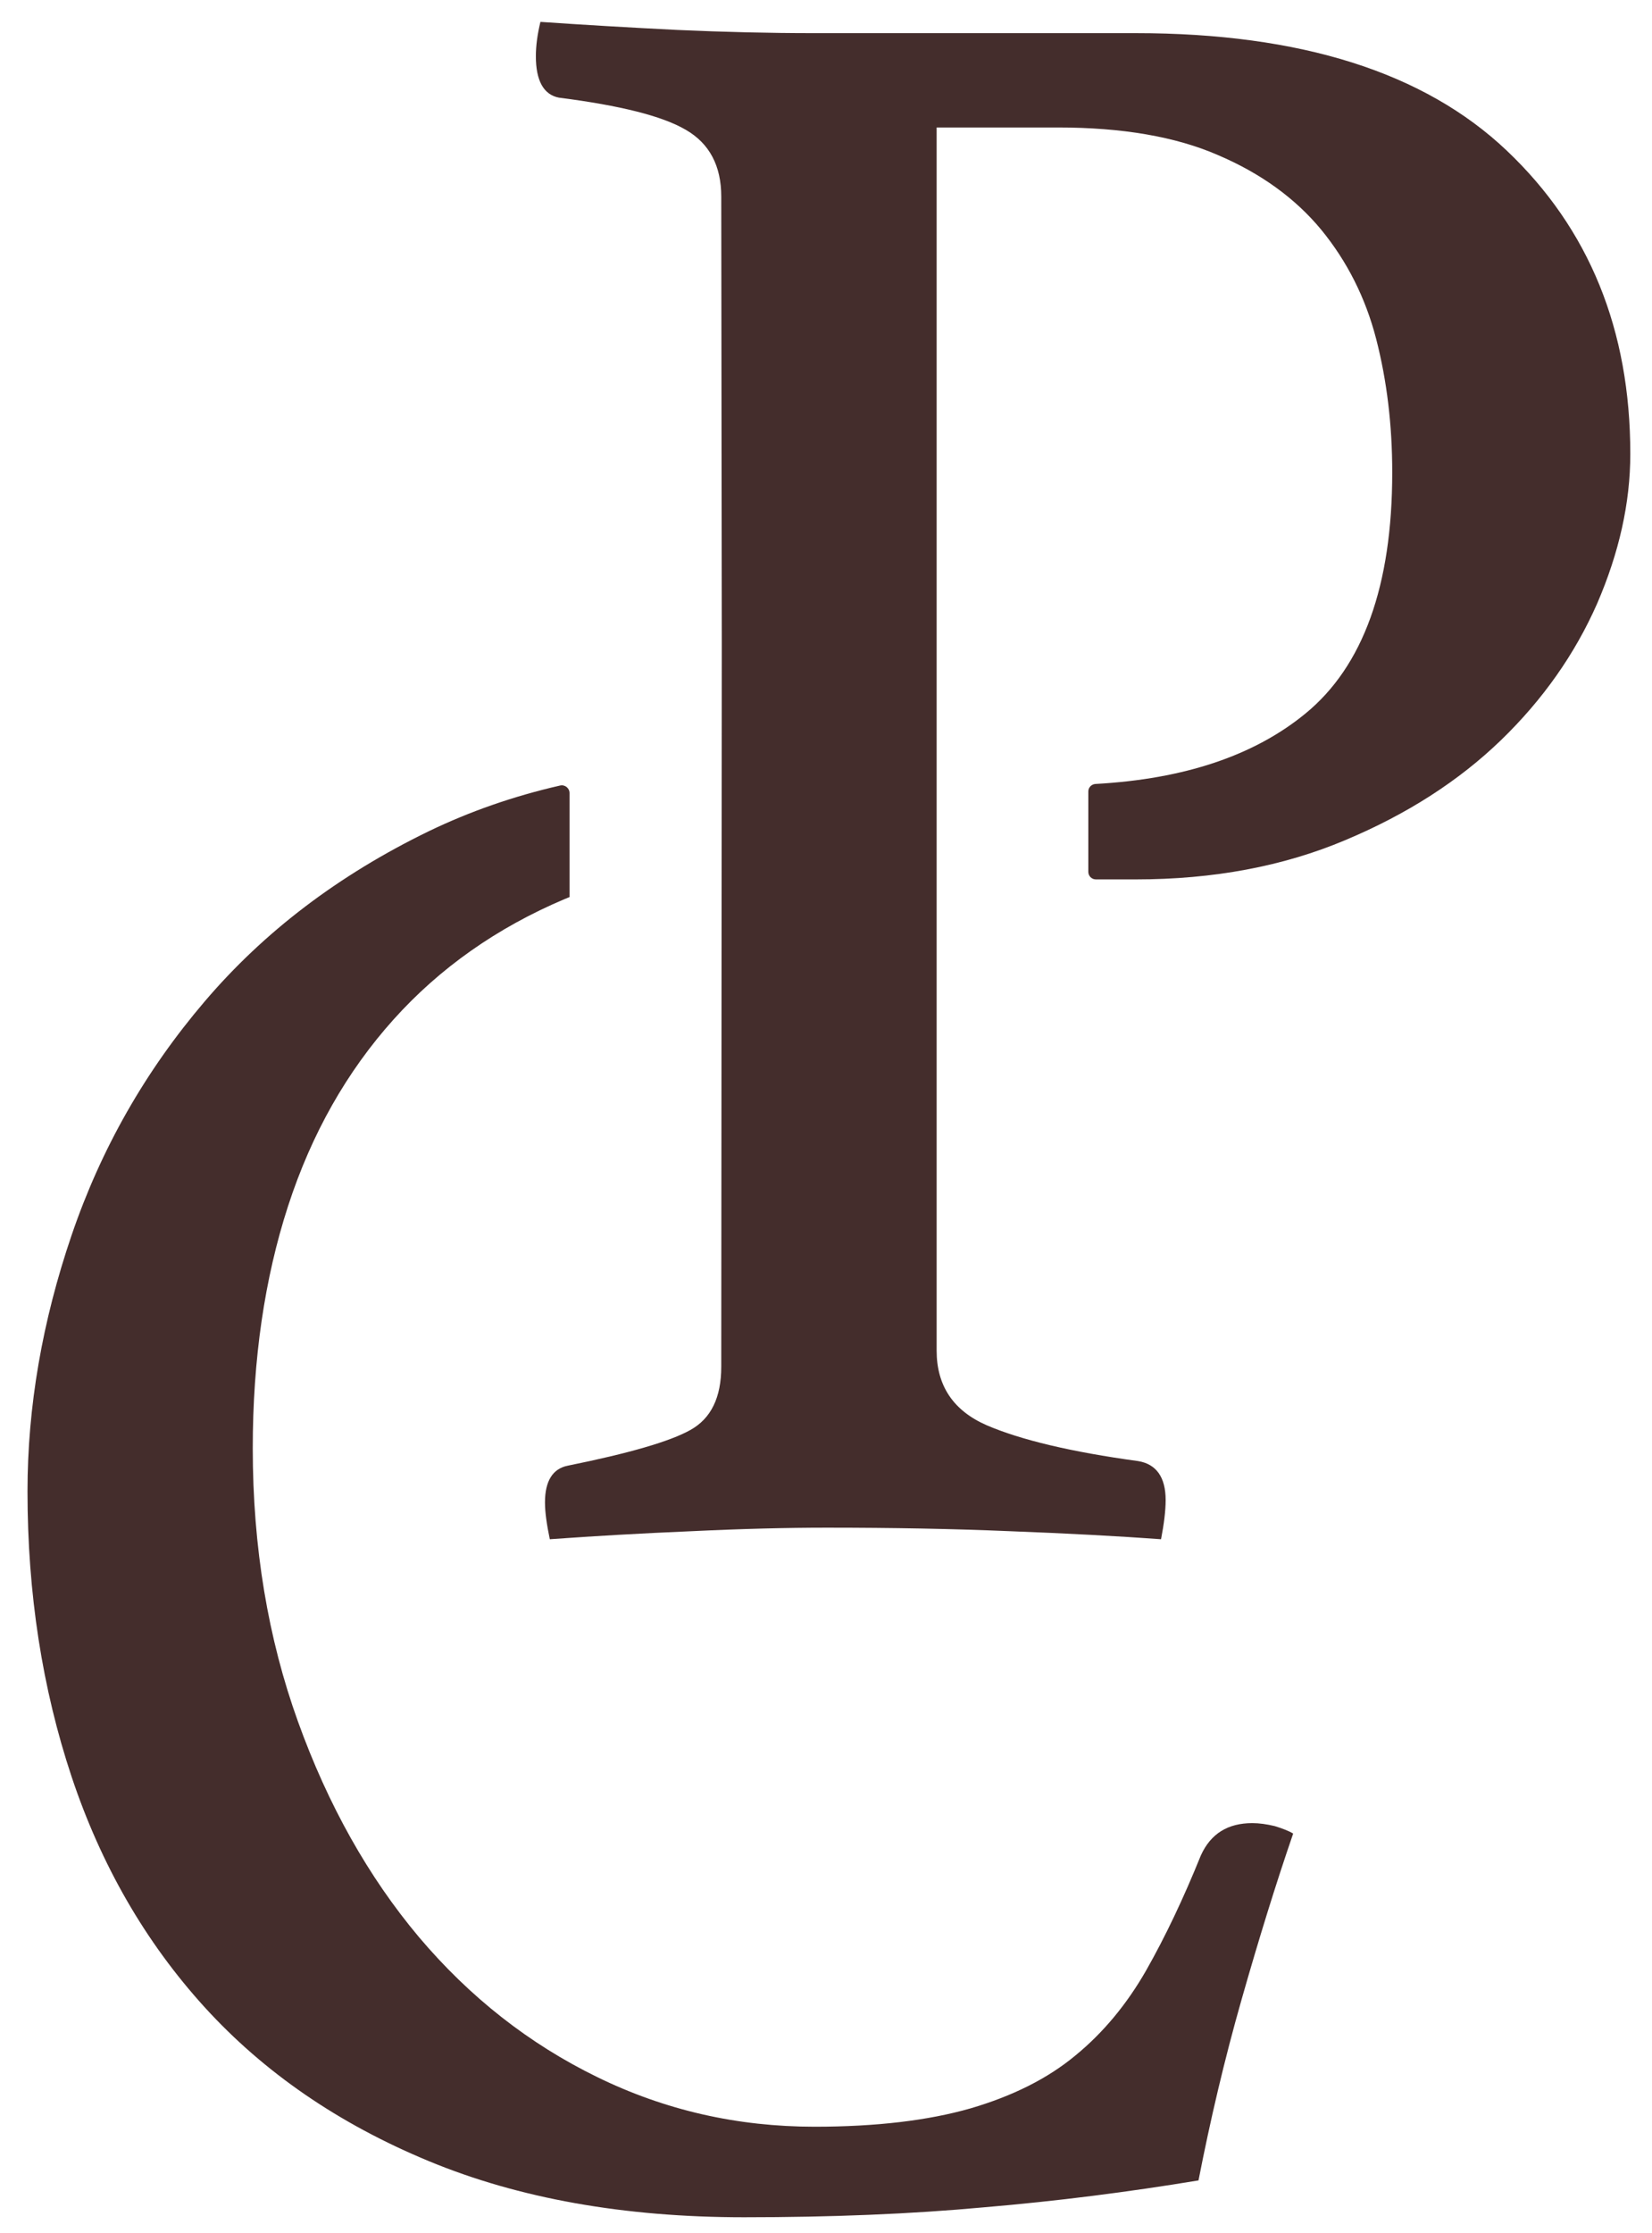 <?xml version="1.0" encoding="UTF-8"?>
<svg width="37px" height="50px" viewBox="0 0 37 50" version="1.1" xmlns="http://www.w3.org/2000/svg" xmlns:xlink="http://www.w3.org/1999/xlink">
    <!-- Generator: Sketch 54.1 (76490) - https://sketchapp.com -->
    <title>logo-pc</title>
    <desc>Created with Sketch.</desc>
    <g id="Page-1" stroke="none" stroke-width="1" fill="none" fill-rule="evenodd">
        <g id="Artboard-Copy-3" transform="translate(-493, -20)" fill="#442D2C">
            <g id="logo-pc" transform="translate(493, 20)">
                <path d="M28.55,40.884 C28.37,40.842 28.208,40.818 28.047,40.818 C27.501,40.818 27.118,41.052 26.896,41.54 C26.507,42.502 26.099,43.362 25.668,44.12 C25.237,44.872 24.71,45.51 24.086,46.02 C23.463,46.538 22.678,46.929 21.731,47.206 C20.785,47.476 19.622,47.615 18.245,47.615 C16.518,47.615 14.895,47.247 13.373,46.502 C11.857,45.762 10.527,44.722 9.382,43.368 C8.25,42.021 7.345,40.409 6.674,38.545 C6.003,36.686 5.661,34.64 5.661,32.427 C5.661,30.436 5.925,28.625 6.452,27.002 C6.98,25.377 7.771,23.988 8.813,22.827 C9.85,21.672 11.131,20.77 12.653,20.126 C12.69,20.115 12.72,20.096 12.756,20.085 L12.756,17.756 C12.756,17.645 12.652,17.562 12.545,17.587 C11.497,17.826 10.514,18.171 9.604,18.61 C7.584,19.591 5.914,20.86 4.582,22.424 C3.253,23.982 2.264,25.72 1.605,27.651 C0.946,29.582 0.616,31.495 0.616,33.39 C0.616,35.675 0.946,37.804 1.605,39.783 C2.264,41.756 3.253,43.476 4.582,44.938 C5.914,46.4 7.584,47.549 9.604,48.385 C11.617,49.22 13.978,49.642 16.662,49.642 C18.615,49.642 20.407,49.57 22.043,49.419 C23.672,49.281 25.278,49.076 26.843,48.817 C27.106,47.47 27.423,46.117 27.807,44.77 C28.191,43.422 28.574,42.183 28.963,41.052 C28.867,40.992 28.724,40.938 28.55,40.884 L28.55,40.884 Z M16.375,19.236 L16.381,19.236 L16.381,17.149 L16.375,17.149 L16.375,19.236 Z" id="Fill-6"></path>
                <path d="M36.514,10.162 C36.514,11.263 36.262,12.376 35.772,13.512 C35.274,14.643 34.555,15.665 33.615,16.574 C32.674,17.482 31.518,18.228 30.127,18.811 C28.743,19.395 27.18,19.689 25.436,19.689 L24.545,19.689 C24.451,19.689 24.375,19.613 24.375,19.519 L24.375,17.72 C24.375,17.63 24.447,17.557 24.536,17.552 C26.527,17.442 28.09,16.916 29.235,15.978 C30.529,14.92 31.182,13.115 31.182,10.577 C31.182,9.512 31.062,8.52 30.822,7.588 C30.582,6.661 30.169,5.849 29.594,5.146 C29.013,4.442 28.24,3.882 27.281,3.473 C26.329,3.058 25.13,2.854 23.692,2.854 L20.978,2.854 L20.978,30.24 C20.978,31.028 21.355,31.587 22.104,31.912 C22.859,32.236 23.986,32.507 25.49,32.712 C25.897,32.778 26.107,33.073 26.107,33.584 C26.107,33.824 26.07,34.119 26.004,34.462 C25.01,34.39 23.884,34.33 22.619,34.282 C21.355,34.228 19.983,34.203 18.515,34.203 C17.628,34.203 16.615,34.228 15.489,34.282 C14.363,34.33 13.303,34.39 12.314,34.462 C12.242,34.119 12.206,33.843 12.206,33.638 C12.206,33.157 12.38,32.88 12.721,32.814 C14.087,32.538 15.005,32.273 15.466,32.014 C15.927,31.756 16.154,31.286 16.154,30.601 L16.166,14.396 L16.154,4.4 C16.154,3.714 15.891,3.214 15.363,2.908 C14.83,2.595 13.883,2.361 12.517,2.186 C12.176,2.12 12.002,1.807 12.002,1.26 C12.002,1.019 12.038,0.76 12.104,0.49 C13.063,0.556 14.082,0.616 15.16,0.67 C16.232,0.718 17.251,0.742 18.209,0.742 L25.436,0.742 C29.133,0.742 31.901,1.621 33.746,3.371 C35.592,5.121 36.514,7.383 36.514,10.162" id="Fill-7"></path>
            </g>
        </g>
    </g>
</svg>